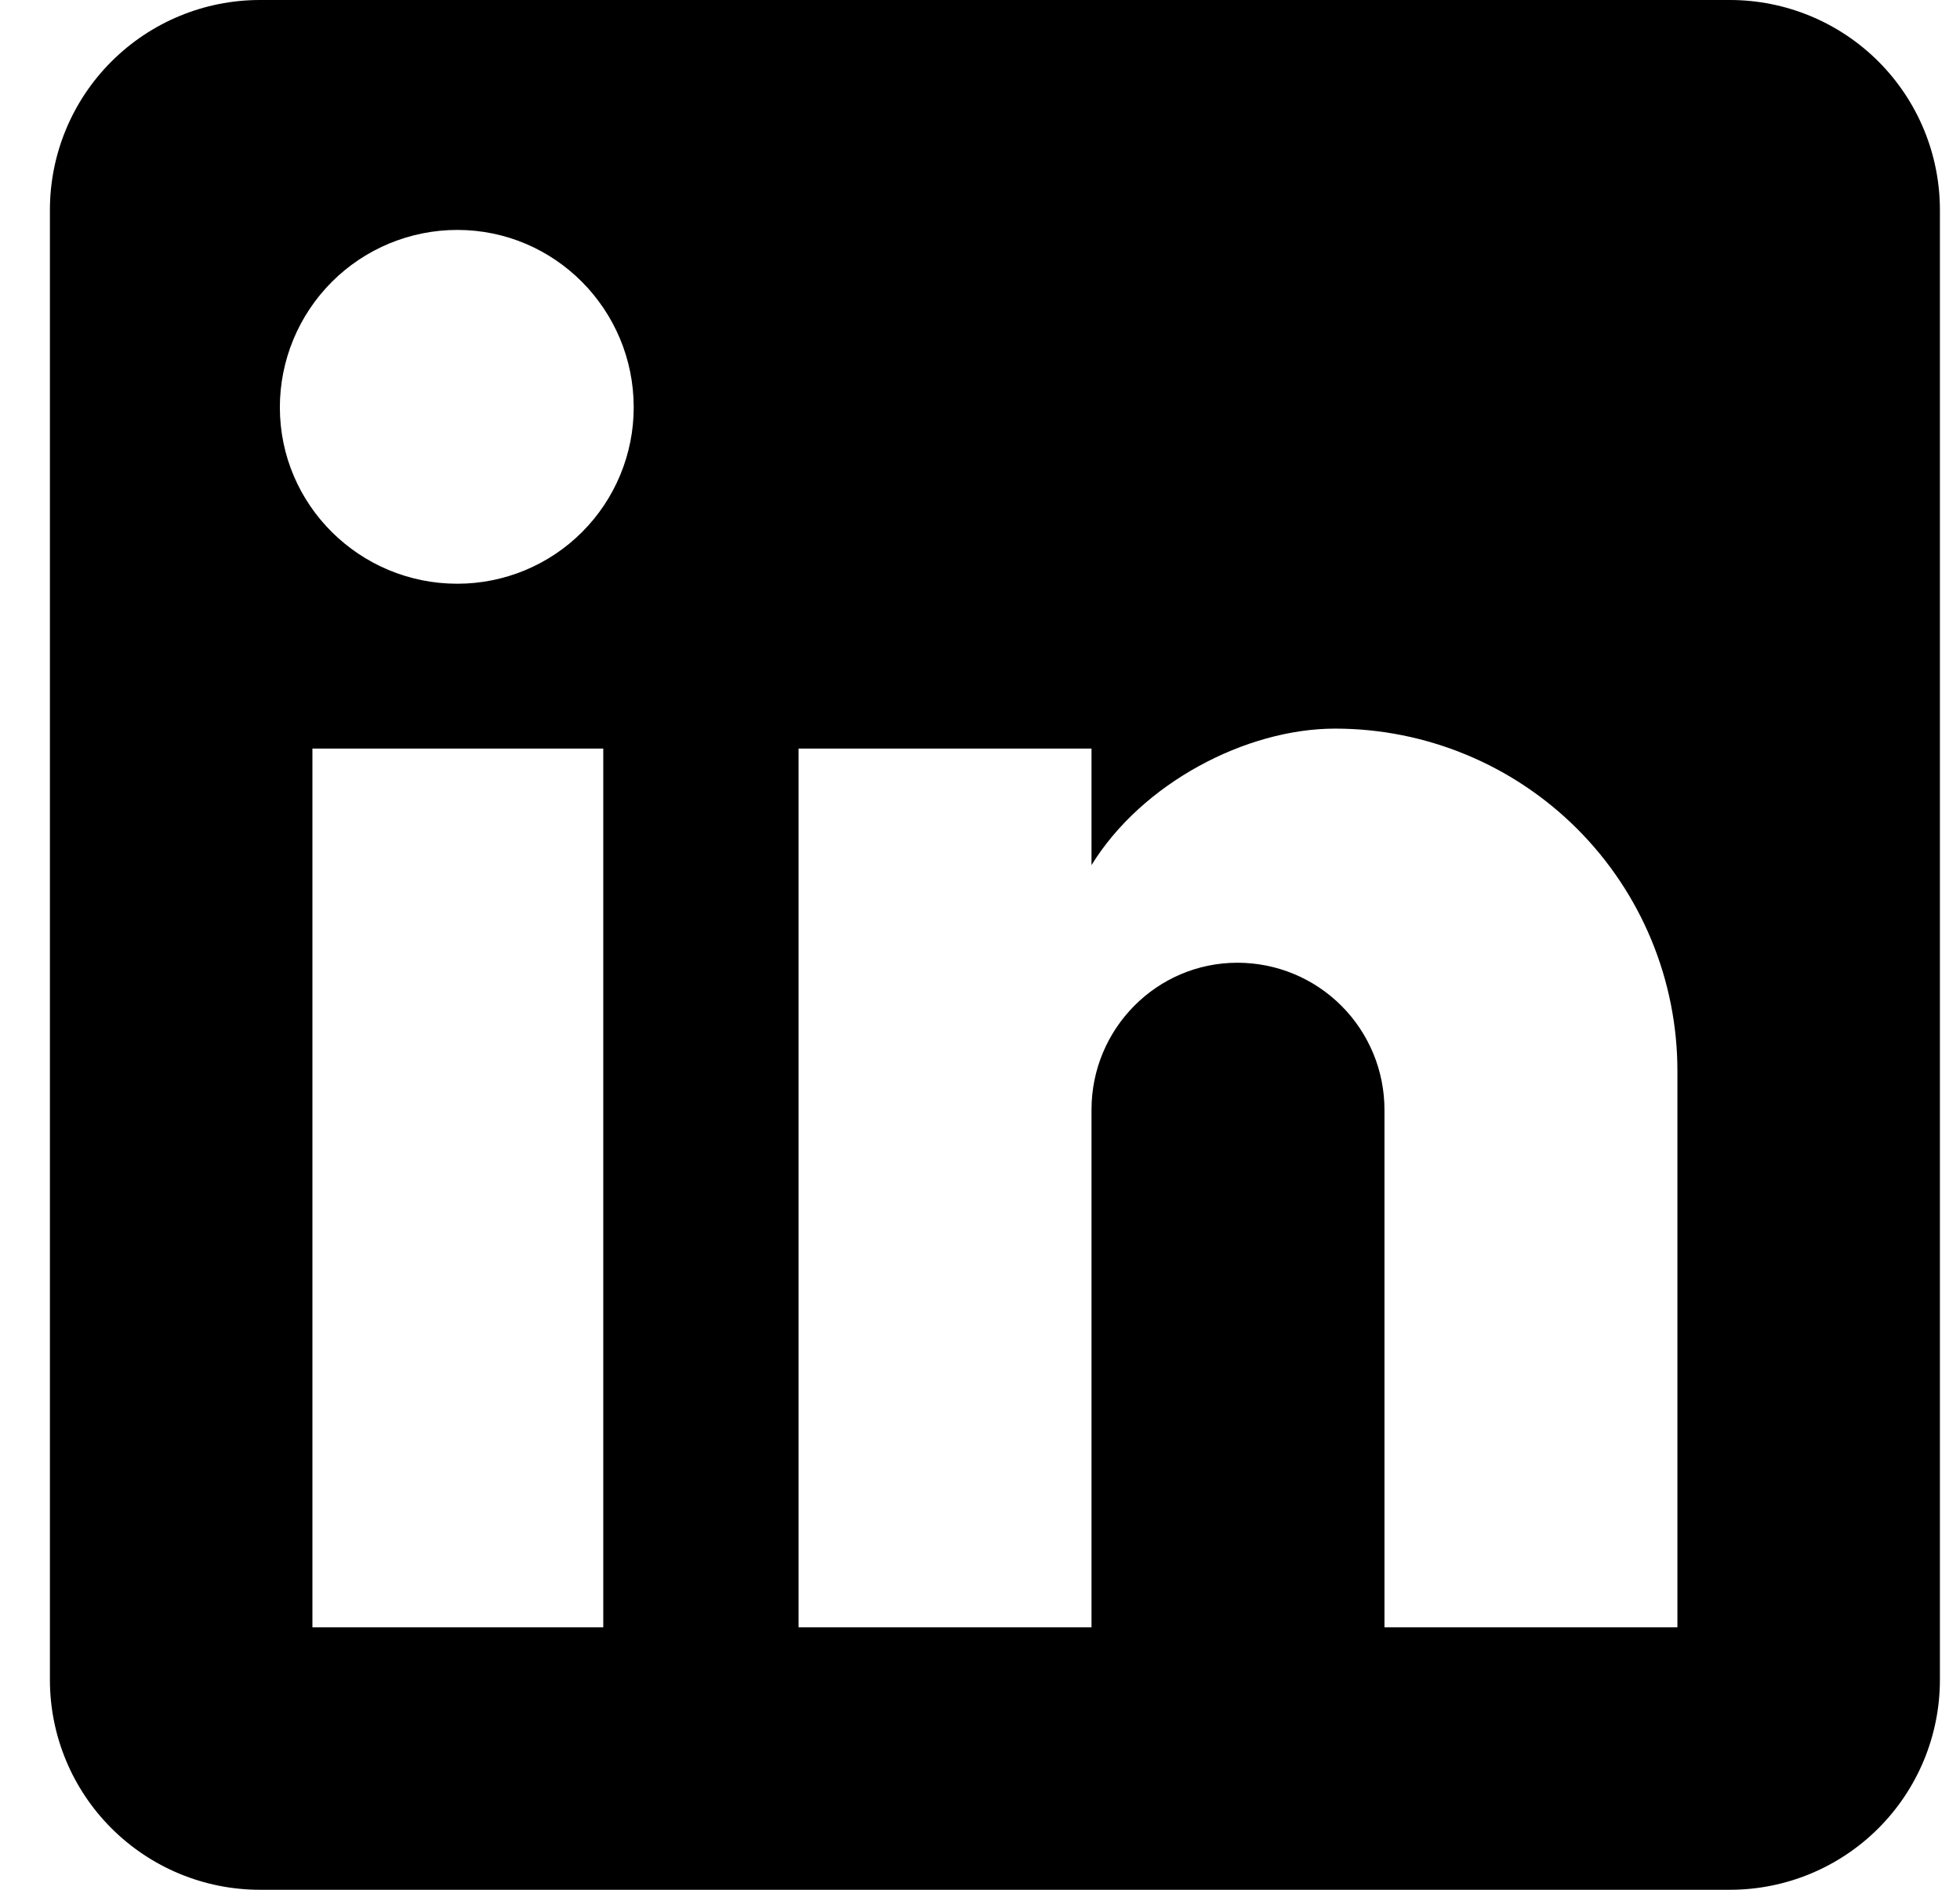 <svg width="28" height="27" viewBox="0 0 28 27" fill="none" xmlns="http://www.w3.org/2000/svg">
<path d="M24.713 0C25.509 0 26.272 0.316 26.835 0.879C27.397 1.441 27.713 2.204 27.713 3V24C27.713 24.796 27.397 25.559 26.835 26.121C26.272 26.684 25.509 27 24.713 27H3.713C2.918 27 2.155 26.684 1.592 26.121C1.029 25.559 0.713 24.796 0.713 24V3C0.713 2.204 1.029 1.441 1.592 0.879C2.155 0.316 2.918 0 3.713 0H24.713ZM23.963 23.25V15.3C23.963 14.003 23.448 12.759 22.531 11.842C21.614 10.925 20.37 10.41 19.073 10.41C17.798 10.41 16.313 11.19 15.593 12.36V10.695H11.408V23.25H15.593V15.855C15.593 14.7 16.523 13.755 17.678 13.755C18.235 13.755 18.77 13.976 19.163 14.37C19.557 14.764 19.778 15.298 19.778 15.855V23.25H23.963ZM6.533 8.34C7.202 8.34 7.843 8.075 8.315 7.602C8.788 7.129 9.053 6.488 9.053 5.82C9.053 4.425 7.928 3.285 6.533 3.285C5.861 3.285 5.216 3.552 4.741 4.027C4.265 4.503 3.998 5.148 3.998 5.82C3.998 7.215 5.138 8.34 6.533 8.34ZM8.618 23.25V10.695H4.463V23.25H8.618Z" fill="black"/>
</svg>
